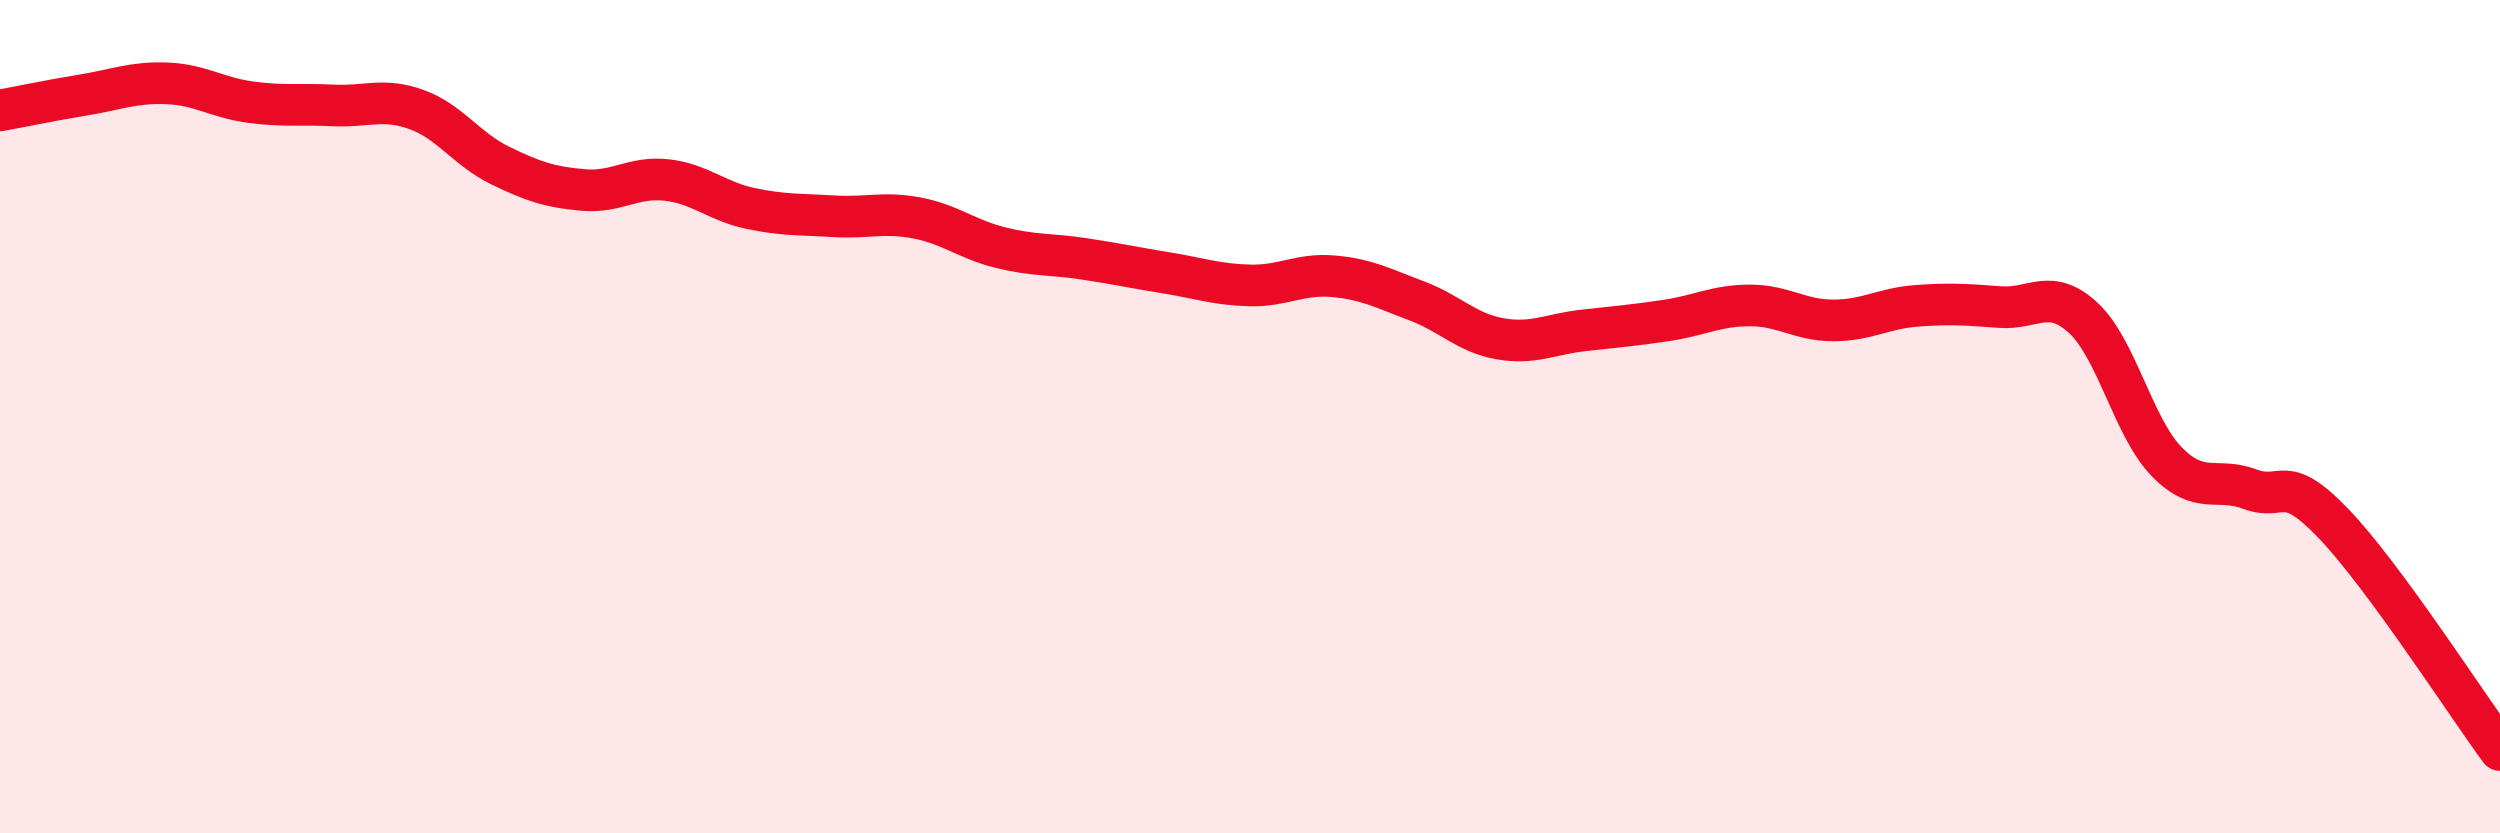 
    <svg width="60" height="20" viewBox="0 0 60 20" xmlns="http://www.w3.org/2000/svg">
      <path
        d="M 0,2.65 C 0.4,2.58 1.2,2.41 2,2.28 C 2.8,2.15 3.2,1.97 4,2 C 4.8,2.03 5.2,2.34 6,2.45 C 6.8,2.56 7.2,2.49 8,2.53 C 8.8,2.57 9.2,2.34 10,2.63 C 10.8,2.92 11.2,3.58 12,3.97 C 12.8,4.36 13.2,4.49 14,4.56 C 14.8,4.63 15.2,4.23 16,4.32 C 16.8,4.41 17.2,4.83 18,5 C 18.8,5.17 19.2,5.14 20,5.19 C 20.8,5.24 21.2,5.08 22,5.23 C 22.8,5.38 23.2,5.74 24,5.94 C 24.8,6.14 25.2,6.09 26,6.21 C 26.8,6.33 27.2,6.42 28,6.55 C 28.8,6.68 29.2,6.83 30,6.85 C 30.8,6.87 31.2,6.56 32,6.63 C 32.8,6.7 33.2,6.92 34,7.22 C 34.8,7.52 35.2,7.99 36,8.13 C 36.8,8.27 37.2,8.02 38,7.93 C 38.8,7.84 39.2,7.81 40,7.69 C 40.8,7.57 41.2,7.33 42,7.33 C 42.8,7.33 43.2,7.69 44,7.69 C 44.8,7.69 45.2,7.4 46,7.34 C 46.8,7.28 47.2,7.31 48,7.37 C 48.8,7.43 49.2,6.89 50,7.63 C 50.8,8.37 51.2,10.26 52,11.08 C 52.8,11.9 53.2,11.44 54,11.74 C 54.8,12.04 54.8,11.31 56,12.56 C 57.2,13.81 59.2,16.91 60,18L60 20L0 20Z"
        fill="#EB0A25"
        opacity="0.1"
        stroke-linecap="round"
        stroke-linejoin="round"
      />
      <path
        d="M 0,2.65 C 0.4,2.58 1.2,2.41 2,2.28 C 2.8,2.15 3.2,1.97 4,2 C 4.8,2.03 5.2,2.34 6,2.45 C 6.8,2.56 7.2,2.49 8,2.53 C 8.8,2.57 9.2,2.34 10,2.63 C 10.8,2.92 11.2,3.58 12,3.97 C 12.8,4.36 13.2,4.49 14,4.56 C 14.8,4.63 15.2,4.23 16,4.32 C 16.8,4.41 17.2,4.83 18,5 C 18.8,5.17 19.2,5.14 20,5.19 C 20.8,5.24 21.2,5.08 22,5.23 C 22.8,5.38 23.2,5.74 24,5.94 C 24.8,6.14 25.2,6.09 26,6.21 C 26.8,6.33 27.2,6.42 28,6.55 C 28.8,6.68 29.2,6.83 30,6.85 C 30.8,6.87 31.2,6.56 32,6.63 C 32.8,6.7 33.2,6.92 34,7.22 C 34.8,7.52 35.2,7.99 36,8.13 C 36.8,8.27 37.2,8.02 38,7.93 C 38.8,7.84 39.2,7.81 40,7.69 C 40.8,7.57 41.2,7.33 42,7.33 C 42.8,7.33 43.2,7.69 44,7.69 C 44.8,7.69 45.2,7.4 46,7.34 C 46.8,7.28 47.2,7.31 48,7.37 C 48.8,7.43 49.2,6.89 50,7.63 C 50.8,8.37 51.2,10.26 52,11.08 C 52.8,11.9 53.2,11.44 54,11.74 C 54.8,12.04 54.8,11.31 56,12.56 C 57.2,13.81 59.2,16.91 60,18"
        stroke="#EB0A25"
        stroke-width="1"
        fill="none"
        stroke-linecap="round"
        stroke-linejoin="round"
      />
    </svg>
  